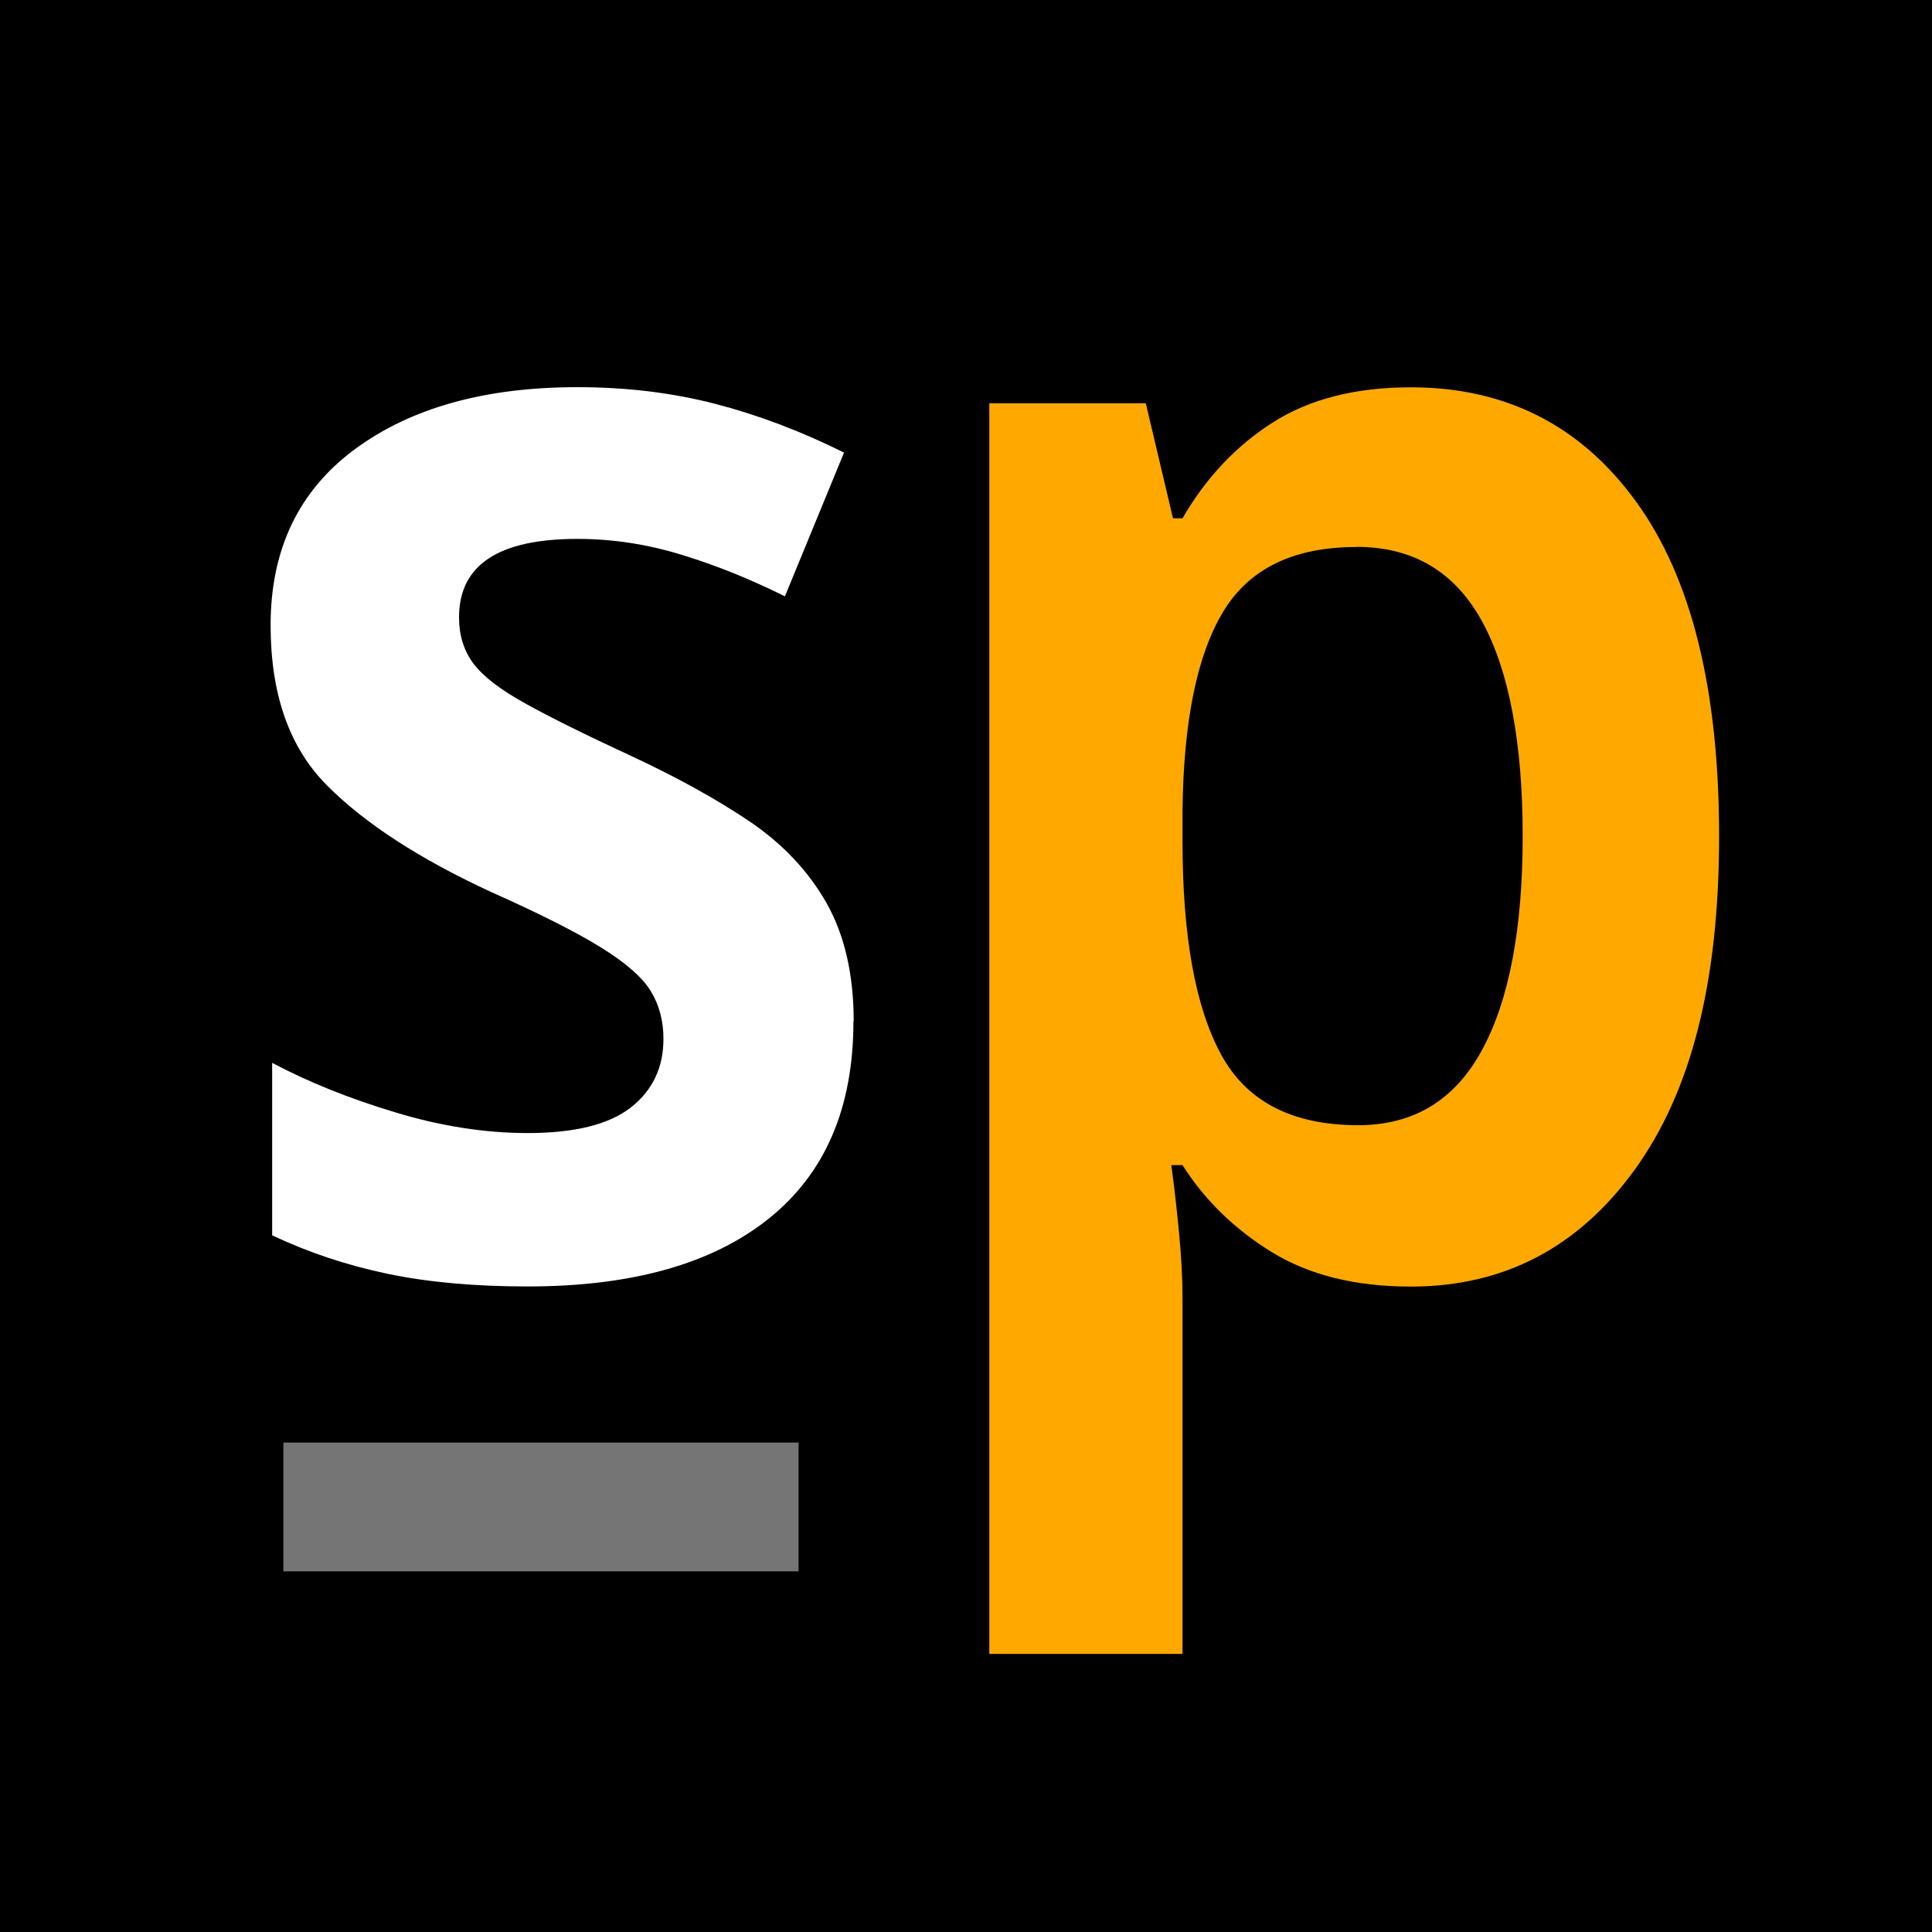 <?xml version="1.0" encoding="UTF-8"?><svg id="b" xmlns="http://www.w3.org/2000/svg" viewBox="0 0 150 150"><defs><style>.e{fill:#757575;stroke:#757575;stroke-dasharray:0 0 40 32;stroke-miterlimit:10;stroke-width:10px;}.f,.g,.h{stroke-width:0px;}.g{fill:#fff;}.h{fill:#ffa900;}</style></defs><g id="c"><g id="d"><rect class="f" width="150" height="150"/></g><path class="g" d="M66.26,79.3c0,6.7-2.19,11.8-6.57,15.31-4.38,3.51-10.62,5.27-18.72,5.27-4.13,0-7.77-.33-10.91-.99-3.14-.66-6.12-1.65-8.93-2.98v-13.39c2.81,1.49,5.99,2.77,9.55,3.84,3.55,1.08,6.99,1.61,10.29,1.61,3.64,0,6.3-.66,8-1.98,1.69-1.32,2.54-3.1,2.54-5.33,0-1.41-.33-2.64-.99-3.72-.66-1.07-1.96-2.21-3.91-3.41-1.94-1.2-4.77-2.62-8.49-4.28-5.54-2.56-9.78-5.31-12.71-8.25-2.94-2.93-4.4-7.09-4.4-12.46,0-5.87,2.17-10.42,6.51-13.64,4.34-3.22,10.11-4.84,17.3-4.84,3.8,0,7.38.43,10.73,1.3,3.35.87,6.67,2.13,9.98,3.78l-4.59,11.16c-2.65-1.32-5.31-2.4-8-3.22-2.69-.83-5.39-1.24-8.12-1.24-6.12,0-9.18,2.03-9.18,6.08,0,1.41.37,2.6,1.12,3.6.74.99,2.09,2.03,4.03,3.1,1.94,1.08,4.69,2.44,8.25,4.09,3.55,1.65,6.61,3.35,9.18,5.08,2.56,1.74,4.54,3.84,5.95,6.32,1.4,2.48,2.11,5.54,2.11,9.18Z"/><path class="h" d="M109.54,30.07c7.36,0,13.19,2.96,17.48,8.87,4.3,5.91,6.45,14.57,6.45,25.98s-2.19,19.88-6.57,25.92c-4.38,6.04-10.17,9.05-17.36,9.05-4.3,0-7.89-.89-10.79-2.67-2.89-1.78-5.21-4.03-6.94-6.76h-.87c.25,1.82.45,3.64.62,5.46.17,1.82.25,3.43.25,4.84v27.65h-15V31.31h12.15l2.11,8.93h.74c1.82-3.14,4.15-5.62,7.01-7.44,2.85-1.82,6.43-2.73,10.73-2.73ZM105.32,42.47c-4.88,0-8.33,1.67-10.35,5.02-2.03,3.35-3.08,8.49-3.16,15.44v2.36c0,7.36.99,12.88,2.98,16.55,1.98,3.68,5.54,5.52,10.66,5.52,4.3,0,7.5-1.94,9.61-5.83,2.11-3.88,3.16-9.42,3.16-16.62s-1.05-12.83-3.16-16.68c-2.11-3.84-5.35-5.77-9.73-5.77Z"/><line class="e" x1="22" y1="117" x2="80" y2="117"/></g></svg>